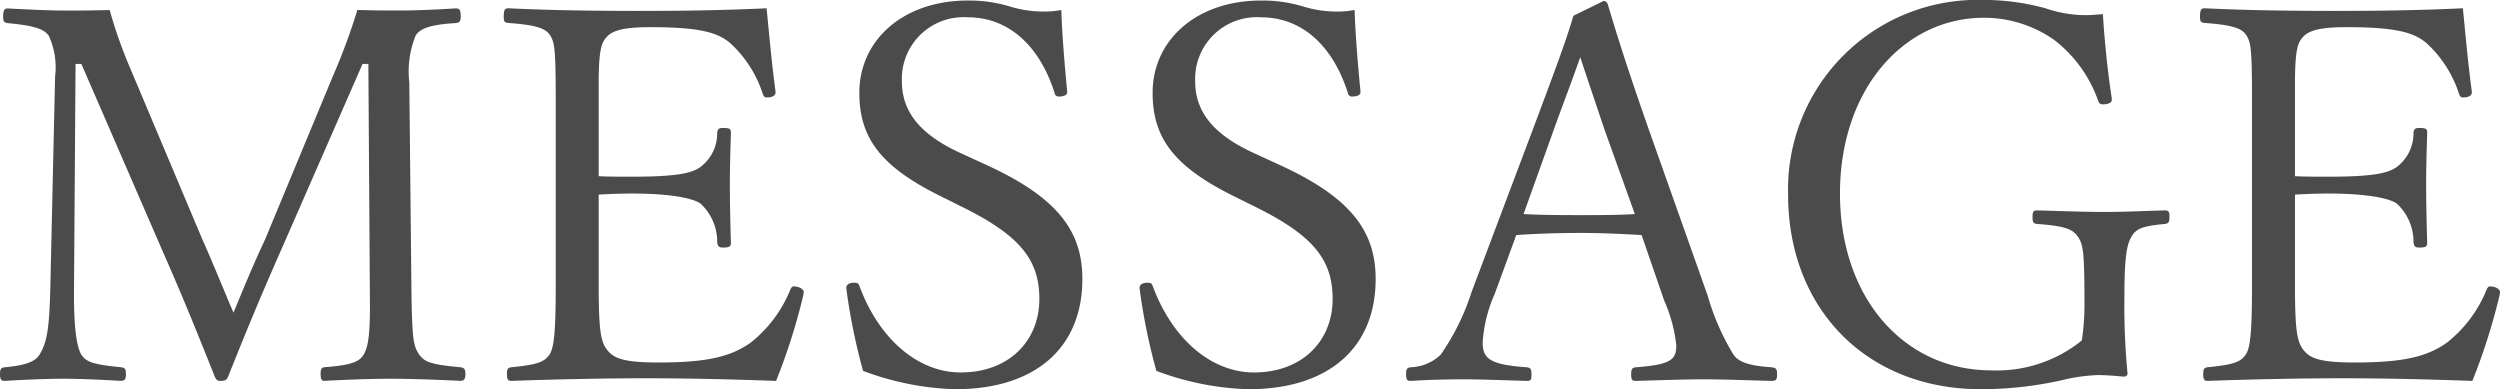<svg xmlns="http://www.w3.org/2000/svg" width="171.54" height="26.712" viewBox="0 0 171.54 26.712"><path d="M19.476-10.836c-.864,1.836-1.44,3.276-2.16,5-.756-1.764-1.368-3.312-2.124-5l-4.932-11.7A32.081,32.081,0,0,1,8.82-26.6c-1.368.036-2.052.036-3.132.036-.936,0-2.484-.072-3.852-.144-.216,0-.324.072-.324.576,0,.324.072.4.324.432,1.944.18,2.484.432,2.808.864a5.19,5.19,0,0,1,.432,2.808L4.752-7.668c-.072,3.1-.252,3.852-.72,4.68-.288.468-.828.756-2.412.9-.252.036-.324.108-.324.468s.072.468.324.468C2.808-1.224,4.392-1.3,5.652-1.3s2.592.072,3.924.144c.288,0,.36-.108.36-.468s-.072-.432-.36-.468c-1.872-.18-2.376-.36-2.7-.864-.324-.54-.54-1.944-.5-4.716L6.48-22.9h.4L12.6-9.72c1.332,3.024,2.3,5.436,3.42,8.244.108.252.18.324.4.324.36,0,.432-.072.54-.324,1.08-2.7,2.088-5.184,3.744-8.928L26.172-22.9h.4l.108,16.668c0,2.016-.144,2.808-.432,3.276s-.756.72-2.7.864c-.18.036-.252.108-.252.468s.072.468.252.468c1.368-.072,3.132-.144,4.536-.144,1.368,0,3.312.072,4.788.144.252,0,.36-.108.36-.468s-.108-.432-.36-.468c-2.016-.18-2.448-.36-2.808-.864-.4-.576-.5-1.008-.54-4.716l-.144-13.968a6.574,6.574,0,0,1,.432-3.2c.288-.468.936-.756,2.736-.864.288-.036.36-.108.36-.468,0-.432-.072-.54-.36-.54-1.08.072-2.664.144-3.708.144-1.08,0-1.8,0-3.024-.036a41.967,41.967,0,0,1-1.692,4.572Zm36.972,3.6c0-.216-.324-.4-.684-.4-.108,0-.18.072-.252.252a8.844,8.844,0,0,1-2.7,3.6c-1.368.972-2.988,1.368-6.336,1.368-2.448,0-3.132-.288-3.6-.972-.36-.54-.5-1.332-.5-4.284v-6.264c.612-.036,1.476-.072,2.3-.072,2.628,0,4.176.324,4.68.684a3.558,3.558,0,0,1,1.152,2.664c.036.288.144.36.4.36.432,0,.54-.072.54-.324-.036-1.26-.072-2.7-.072-4.032,0-1.188.036-2.3.072-3.528,0-.252-.072-.324-.54-.324-.288,0-.36.072-.4.324a2.888,2.888,0,0,1-1.08,2.3c-.576.468-1.62.72-4.752.72-.828,0-1.692,0-2.3-.036v-6.372c0-1.944.144-2.628.4-2.988.36-.54.972-.864,3.132-.864,3.384,0,4.572.36,5.436,1.044a8.066,8.066,0,0,1,2.3,3.564c.072.18.144.216.288.216.36,0,.576-.144.576-.324v-.108c-.252-1.836-.432-3.888-.612-5.688-3.06.144-5.868.18-8.748.18s-6.048-.036-8.964-.18c-.252,0-.324.108-.324.576,0,.36.072.4.324.432,2.016.144,2.556.4,2.844.828.324.5.4.9.4,4.572V-7.668c0,3.384-.144,4.284-.432,4.716-.36.5-.792.684-2.628.864-.216.036-.288.108-.288.468s.072.468.288.468c2.988-.108,6.3-.18,9.252-.18s5.868.072,8.928.18a41.686,41.686,0,0,0,1.872-5.9Zm10.98-5.8c3.888,1.944,5.184,3.6,5.184,6.264,0,2.88-2.088,5.04-5.4,5.04-2.88,0-5.58-2.232-6.948-5.94-.072-.18-.144-.216-.36-.216-.36,0-.54.144-.54.36l.036.288a41.891,41.891,0,0,0,1.116,5.4,19.553,19.553,0,0,0,6.3,1.26c5.652,0,8.748-2.952,8.748-7.56,0-3.312-1.728-5.616-6.624-7.848l-1.8-.828c-2.808-1.3-3.96-2.88-3.96-4.9A4.234,4.234,0,0,1,67.716-26.1c2.664,0,4.86,1.8,5.94,5.184a.278.278,0,0,0,.288.252c.36,0,.576-.108.576-.288v-.108c-.18-1.8-.36-4.068-.4-5.544a6.068,6.068,0,0,1-1.188.108,7.851,7.851,0,0,1-2.268-.324,9.586,9.586,0,0,0-2.952-.432c-4.428,0-7.452,2.7-7.452,6.336,0,3.06,1.44,5,5.364,6.984Zm20.124,0c3.888,1.944,5.184,3.6,5.184,6.264,0,2.88-2.088,5.04-5.4,5.04-2.88,0-5.58-2.232-6.948-5.94-.072-.18-.144-.216-.36-.216-.36,0-.54.144-.54.36l.036.288a41.89,41.89,0,0,0,1.116,5.4,19.553,19.553,0,0,0,6.3,1.26c5.652,0,8.748-2.952,8.748-7.56,0-3.312-1.728-5.616-6.624-7.848l-1.8-.828c-2.808-1.3-3.96-2.88-3.96-4.9A4.234,4.234,0,0,1,87.84-26.1c2.664,0,4.86,1.8,5.94,5.184a.278.278,0,0,0,.288.252c.36,0,.576-.108.576-.288v-.108c-.18-1.8-.36-4.068-.4-5.544a6.068,6.068,0,0,1-1.188.108,7.851,7.851,0,0,1-2.268-.324,9.586,9.586,0,0,0-2.952-.432c-4.428,0-7.452,2.7-7.452,6.336,0,3.06,1.44,5,5.364,6.984ZM115.488-6.66a10.236,10.236,0,0,1,.828,3.06c0,.972-.324,1.332-2.772,1.512-.252.036-.324.108-.324.468,0,.4.072.468.324.468,1.368-.036,3.2-.108,4.608-.108,1.44,0,3.312.072,4.68.108.324,0,.4-.072.4-.468,0-.36-.072-.432-.4-.468-1.62-.108-2.268-.4-2.592-.864a16.467,16.467,0,0,1-1.764-4.032L114.444-18.36c-1.4-4-2.124-6.264-2.808-8.568-.072-.252-.18-.288-.324-.288l-2.052,1.008c-.5,1.656-.9,2.772-2.736,7.668L102.276-7.272a16.114,16.114,0,0,1-2.124,4.32,3.12,3.12,0,0,1-2.052.864c-.252.036-.324.108-.324.468,0,.4.072.468.324.468,1.152-.072,2.376-.108,3.636-.108,1.3,0,2.988.072,4.32.108.288,0,.324-.072.324-.468,0-.36-.072-.432-.324-.468-2.592-.18-3.024-.612-3.024-1.728a9.716,9.716,0,0,1,.828-3.312l1.476-4.032c1.584-.108,3.024-.144,4.5-.144,1.368,0,2.844.072,4.1.144Zm-2.016-5.94c-1.152.072-2.448.072-3.636.072-1.332,0-2.7,0-4-.072l2.052-5.724c.792-2.2,1.368-3.672,1.836-5.04.468,1.4.9,2.7,1.692,5.04ZM146.2-20.52c-.288-1.872-.5-3.96-.612-5.8-.432.036-.828.072-1.188.072a8.408,8.408,0,0,1-2.736-.468,16.08,16.08,0,0,0-4.32-.576,13,13,0,0,0-13.356,13.356c0,7.776,5.328,13.356,13.248,13.356a25.779,25.779,0,0,0,5.508-.612,12.211,12.211,0,0,1,2.484-.36c.432,0,1.08.036,1.764.108.18,0,.288-.072.288-.216a48.229,48.229,0,0,1-.216-5.184c0-2.7.144-3.6.468-4.176s.756-.756,2.3-.9c.252-.036.324-.108.324-.5,0-.36-.072-.432-.324-.432-1.4.036-2.7.108-4.176.108-1.4,0-3.168-.072-4.572-.108-.252,0-.324.072-.324.432,0,.432.072.468.324.5,1.944.144,2.448.36,2.808.9s.432,1.116.432,4.68a16.461,16.461,0,0,1-.18,2.412,9.277,9.277,0,0,1-6.228,2.052c-5.94,0-10.368-4.932-10.368-12.132,0-7.164,4.392-12.06,9.864-12.06a8.35,8.35,0,0,1,4.824,1.512,9.007,9.007,0,0,1,3.024,4.176c.072.18.144.252.324.252.36,0,.612-.108.612-.288Zm26.64,13.284c0-.216-.324-.4-.684-.4-.108,0-.18.072-.252.252a8.844,8.844,0,0,1-2.7,3.6c-1.368.972-2.988,1.368-6.336,1.368-2.448,0-3.132-.288-3.6-.972-.36-.54-.5-1.332-.5-4.284v-6.264c.612-.036,1.476-.072,2.3-.072,2.628,0,4.176.324,4.68.684a3.558,3.558,0,0,1,1.152,2.664c.036.288.144.36.4.36.432,0,.54-.072.54-.324-.036-1.26-.072-2.7-.072-4.032,0-1.188.036-2.3.072-3.528,0-.252-.072-.324-.54-.324-.288,0-.36.072-.4.324a2.888,2.888,0,0,1-1.08,2.3c-.576.468-1.62.72-4.752.72-.828,0-1.692,0-2.3-.036v-6.372c0-1.944.144-2.628.4-2.988.36-.54.972-.864,3.132-.864,3.384,0,4.572.36,5.436,1.044a8.066,8.066,0,0,1,2.3,3.564c.072.18.144.216.288.216.36,0,.576-.144.576-.324v-.108c-.252-1.836-.432-3.888-.612-5.688-3.06.144-5.868.18-8.748.18s-6.048-.036-8.964-.18c-.252,0-.324.108-.324.576,0,.36.072.4.324.432,2.016.144,2.556.4,2.844.828.324.5.4.9.4,4.572V-7.668c0,3.384-.144,4.284-.432,4.716-.36.5-.792.684-2.628.864-.216.036-.288.108-.288.468s.072.468.288.468c2.988-.108,6.3-.18,9.252-.18s5.868.072,8.928.18a41.687,41.687,0,0,0,1.872-5.9Z" transform="translate(-1.296 27.288)" fill="#4b4b4b"/></svg>